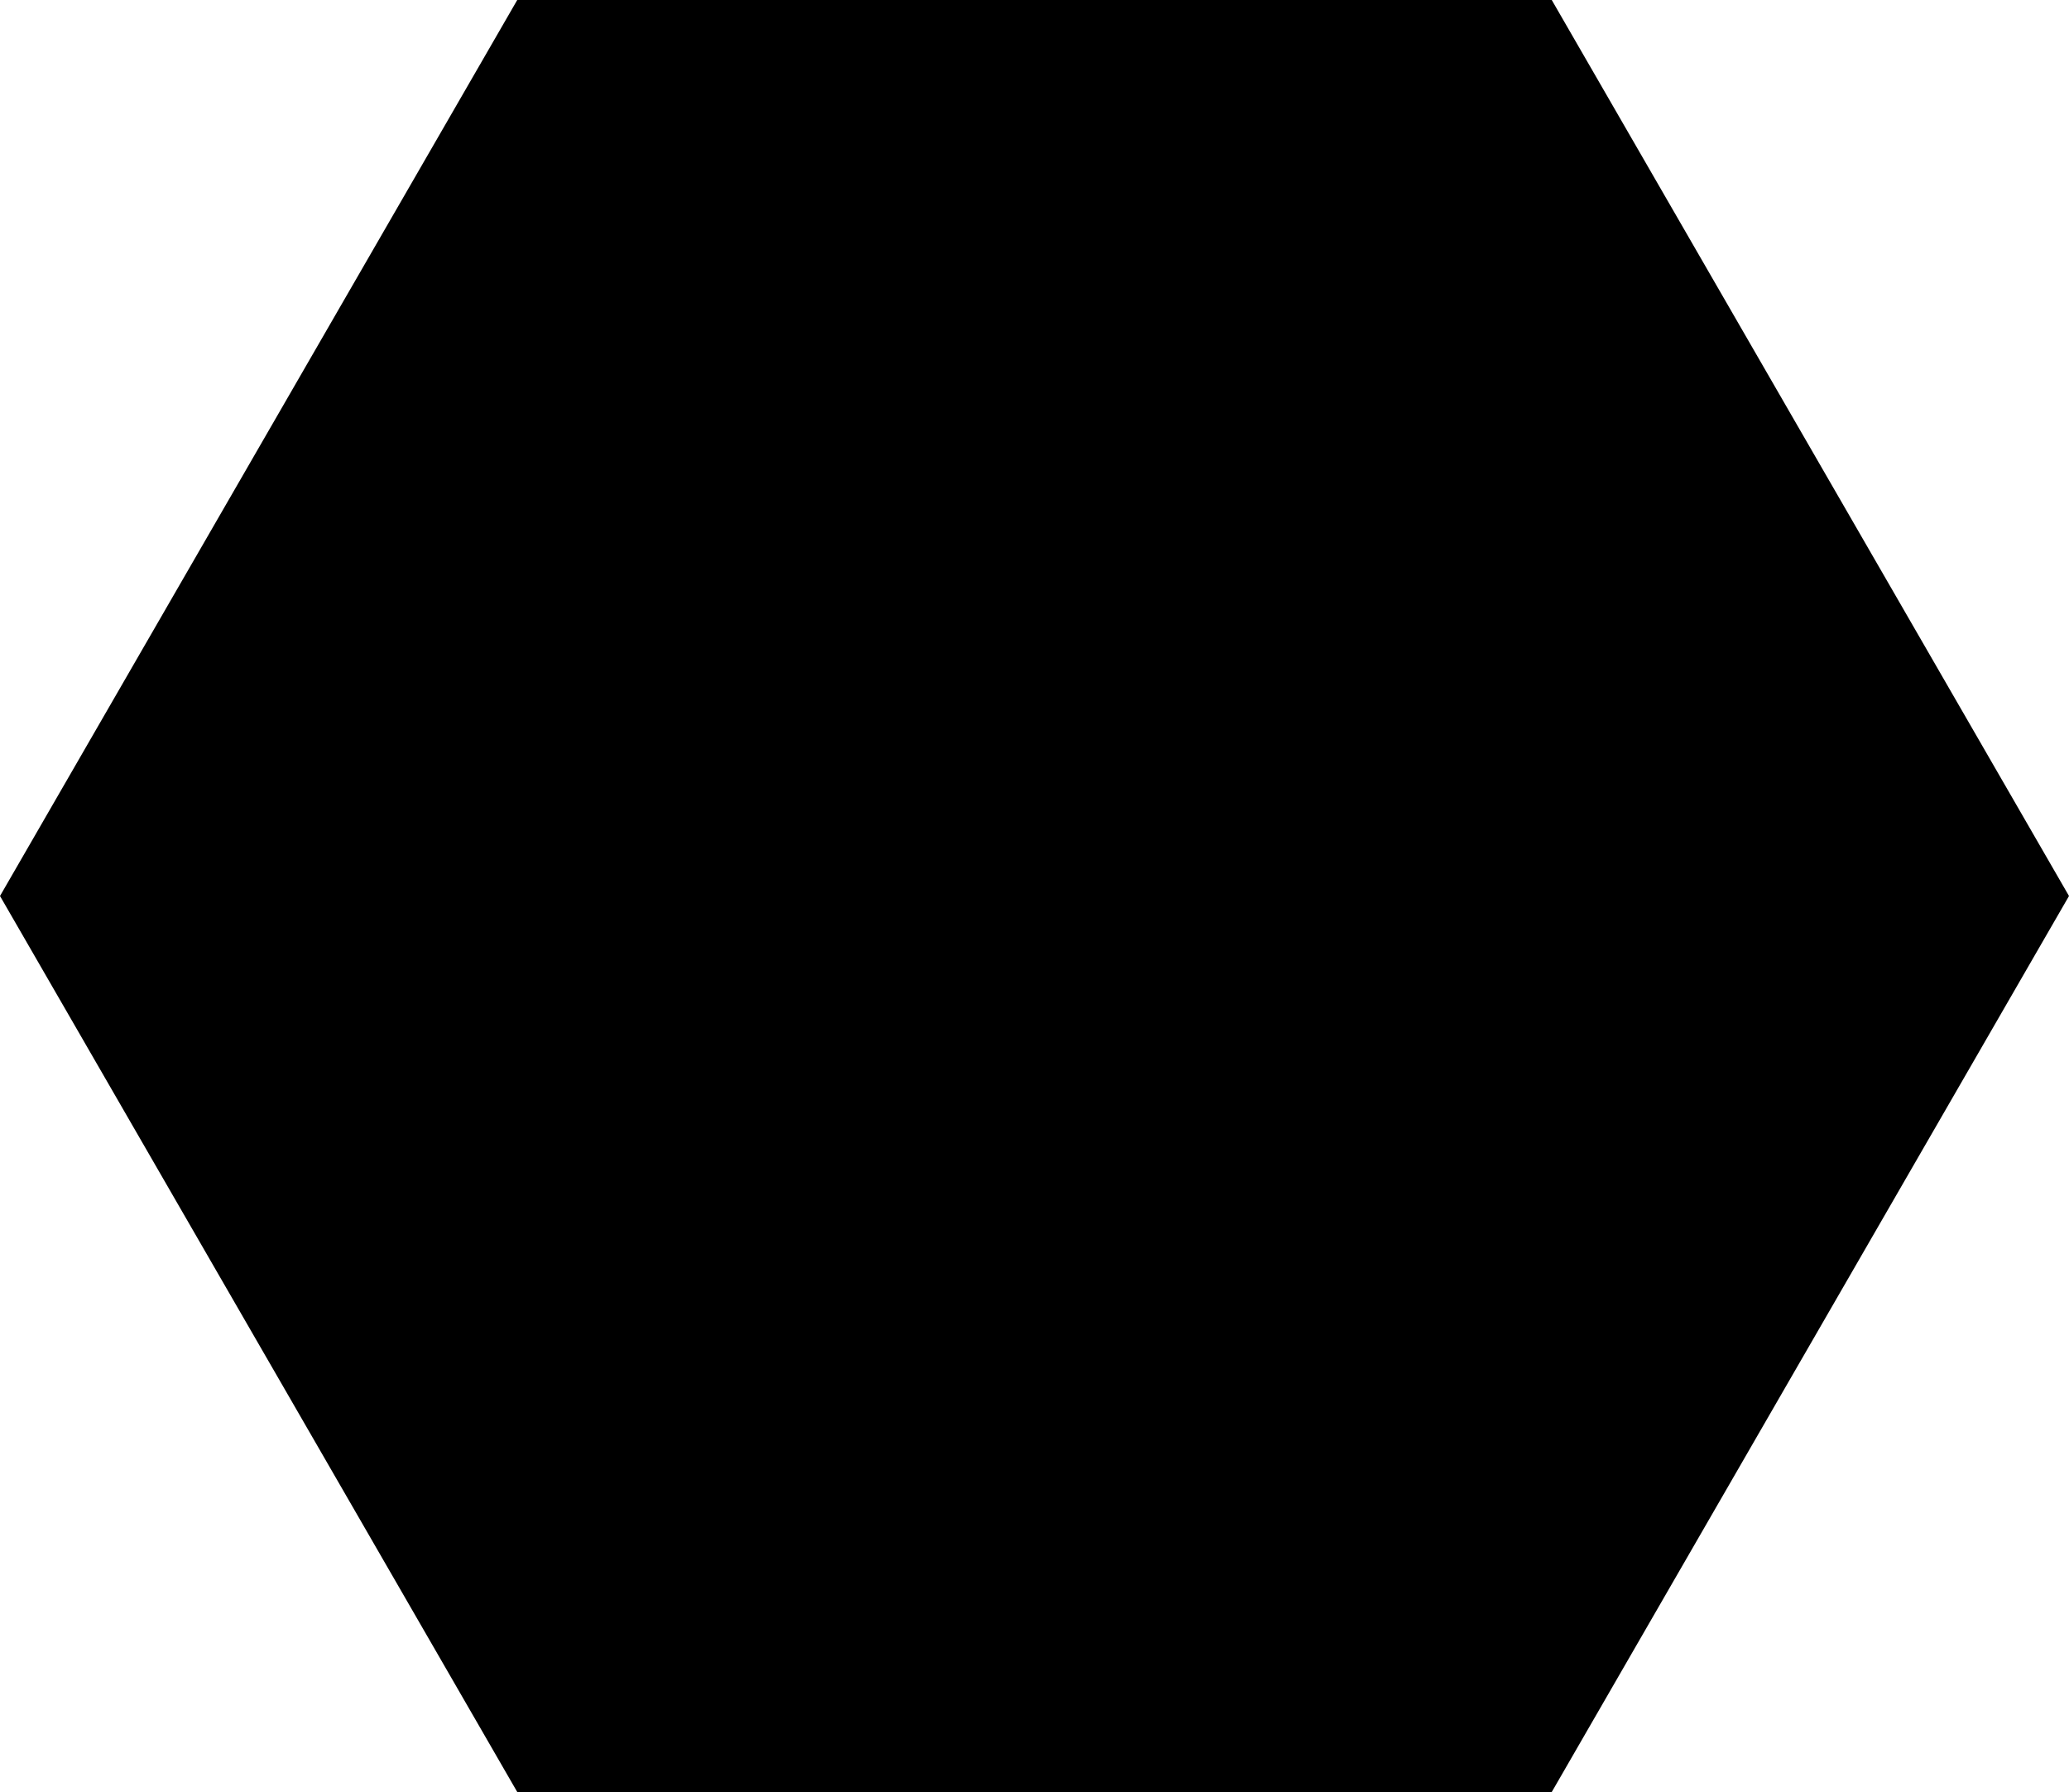<?xml version="1.0" encoding="UTF-8" standalone="no"?> <svg xmlns:dc="http://purl.org/dc/elements/1.1/" xmlns:cc="http://creativecommons.org/ns#" xmlns:rdf="http://www.w3.org/1999/02/22-rdf-syntax-ns#" xmlns:svg="http://www.w3.org/2000/svg" xmlns="http://www.w3.org/2000/svg" xmlns:sodipodi="http://sodipodi.sourceforge.net/DTD/sodipodi-0.dtd" xmlns:inkscape="http://www.inkscape.org/namespaces/inkscape" inkscape:version="1.0 (4035a4f, 2020-05-01)" height="31.177" width="36" sodipodi:docname="synergie_sechseck_sq.svg" id="svg12" version="1.1" viewBox="0 0 36 31.177"><defs id="defs16"></defs><path id="path10" stroke-width="0" stroke="#000000" fill="#000000" d="M 5.7735034e-7,15.588 9,5e-7 H 27 l 9,15.588 -9,15.588 H 9 Z"></path> %0A</svg> 